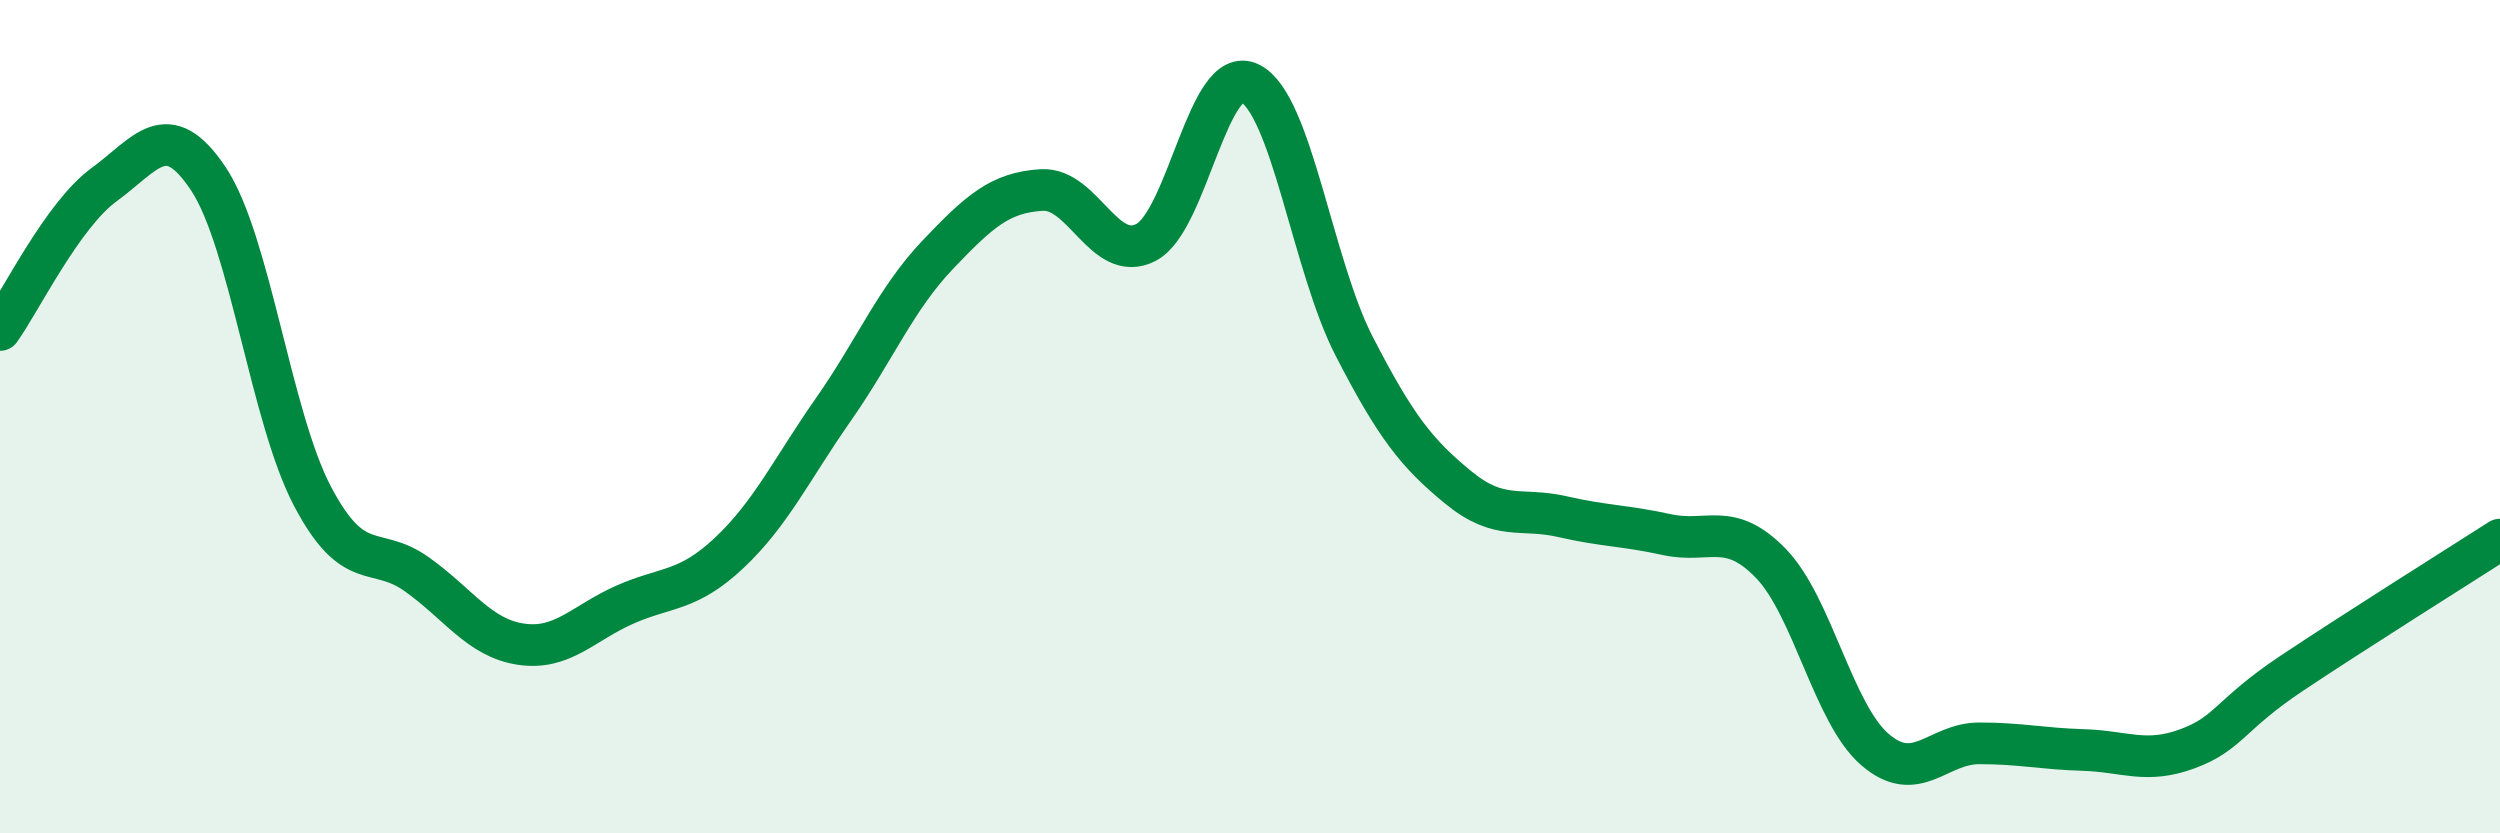 
    <svg width="60" height="20" viewBox="0 0 60 20" xmlns="http://www.w3.org/2000/svg">
      <path
        d="M 0,7.92 C 0.5,7.22 1.5,5.16 2.5,4.43 C 3.5,3.7 4,2.79 5,4.29 C 6,5.79 6.5,10.01 7.5,11.91 C 8.5,13.81 9,13.07 10,13.78 C 11,14.49 11.5,15.31 12.5,15.46 C 13.5,15.61 14,14.95 15,14.51 C 16,14.07 16.5,14.21 17.5,13.27 C 18.5,12.33 19,11.26 20,9.83 C 21,8.4 21.5,7.17 22.5,6.12 C 23.5,5.07 24,4.62 25,4.56 C 26,4.5 26.5,6.33 27.5,5.82 C 28.5,5.31 29,1.5 30,2 C 31,2.5 31.5,6.37 32.5,8.31 C 33.5,10.25 34,10.88 35,11.7 C 36,12.52 36.5,12.17 37.5,12.4 C 38.5,12.63 39,12.61 40,12.83 C 41,13.05 41.5,12.49 42.5,13.52 C 43.5,14.55 44,17.13 45,17.99 C 46,18.85 46.5,17.84 47.5,17.84 C 48.5,17.84 49,17.97 50,18 C 51,18.03 51.5,18.34 52.5,17.97 C 53.5,17.6 53.5,17.16 55,16.16 C 56.5,15.16 59,13.59 60,12.95L60 20L0 20Z"
        fill="#008740"
        opacity="0.1"
        stroke-linecap="round"
        stroke-linejoin="round"
      />
      <path
        d="M 0,7.92 C 0.5,7.22 1.5,5.16 2.5,4.43 C 3.5,3.7 4,2.79 5,4.29 C 6,5.79 6.5,10.01 7.5,11.91 C 8.5,13.81 9,13.07 10,13.78 C 11,14.49 11.5,15.31 12.5,15.46 C 13.5,15.61 14,14.95 15,14.51 C 16,14.07 16.5,14.21 17.5,13.27 C 18.5,12.33 19,11.26 20,9.83 C 21,8.4 21.5,7.17 22.5,6.12 C 23.5,5.07 24,4.62 25,4.56 C 26,4.5 26.5,6.33 27.5,5.82 C 28.5,5.31 29,1.5 30,2 C 31,2.5 31.5,6.37 32.5,8.31 C 33.5,10.25 34,10.88 35,11.7 C 36,12.52 36.5,12.17 37.5,12.4 C 38.5,12.63 39,12.61 40,12.83 C 41,13.05 41.5,12.49 42.5,13.52 C 43.5,14.55 44,17.13 45,17.99 C 46,18.85 46.5,17.84 47.5,17.84 C 48.5,17.84 49,17.97 50,18 C 51,18.03 51.5,18.34 52.5,17.97 C 53.5,17.6 53.5,17.16 55,16.16 C 56.5,15.16 59,13.59 60,12.95"
        stroke="#008740"
        stroke-width="1"
        fill="none"
        stroke-linecap="round"
        stroke-linejoin="round"
      />
    </svg>
  